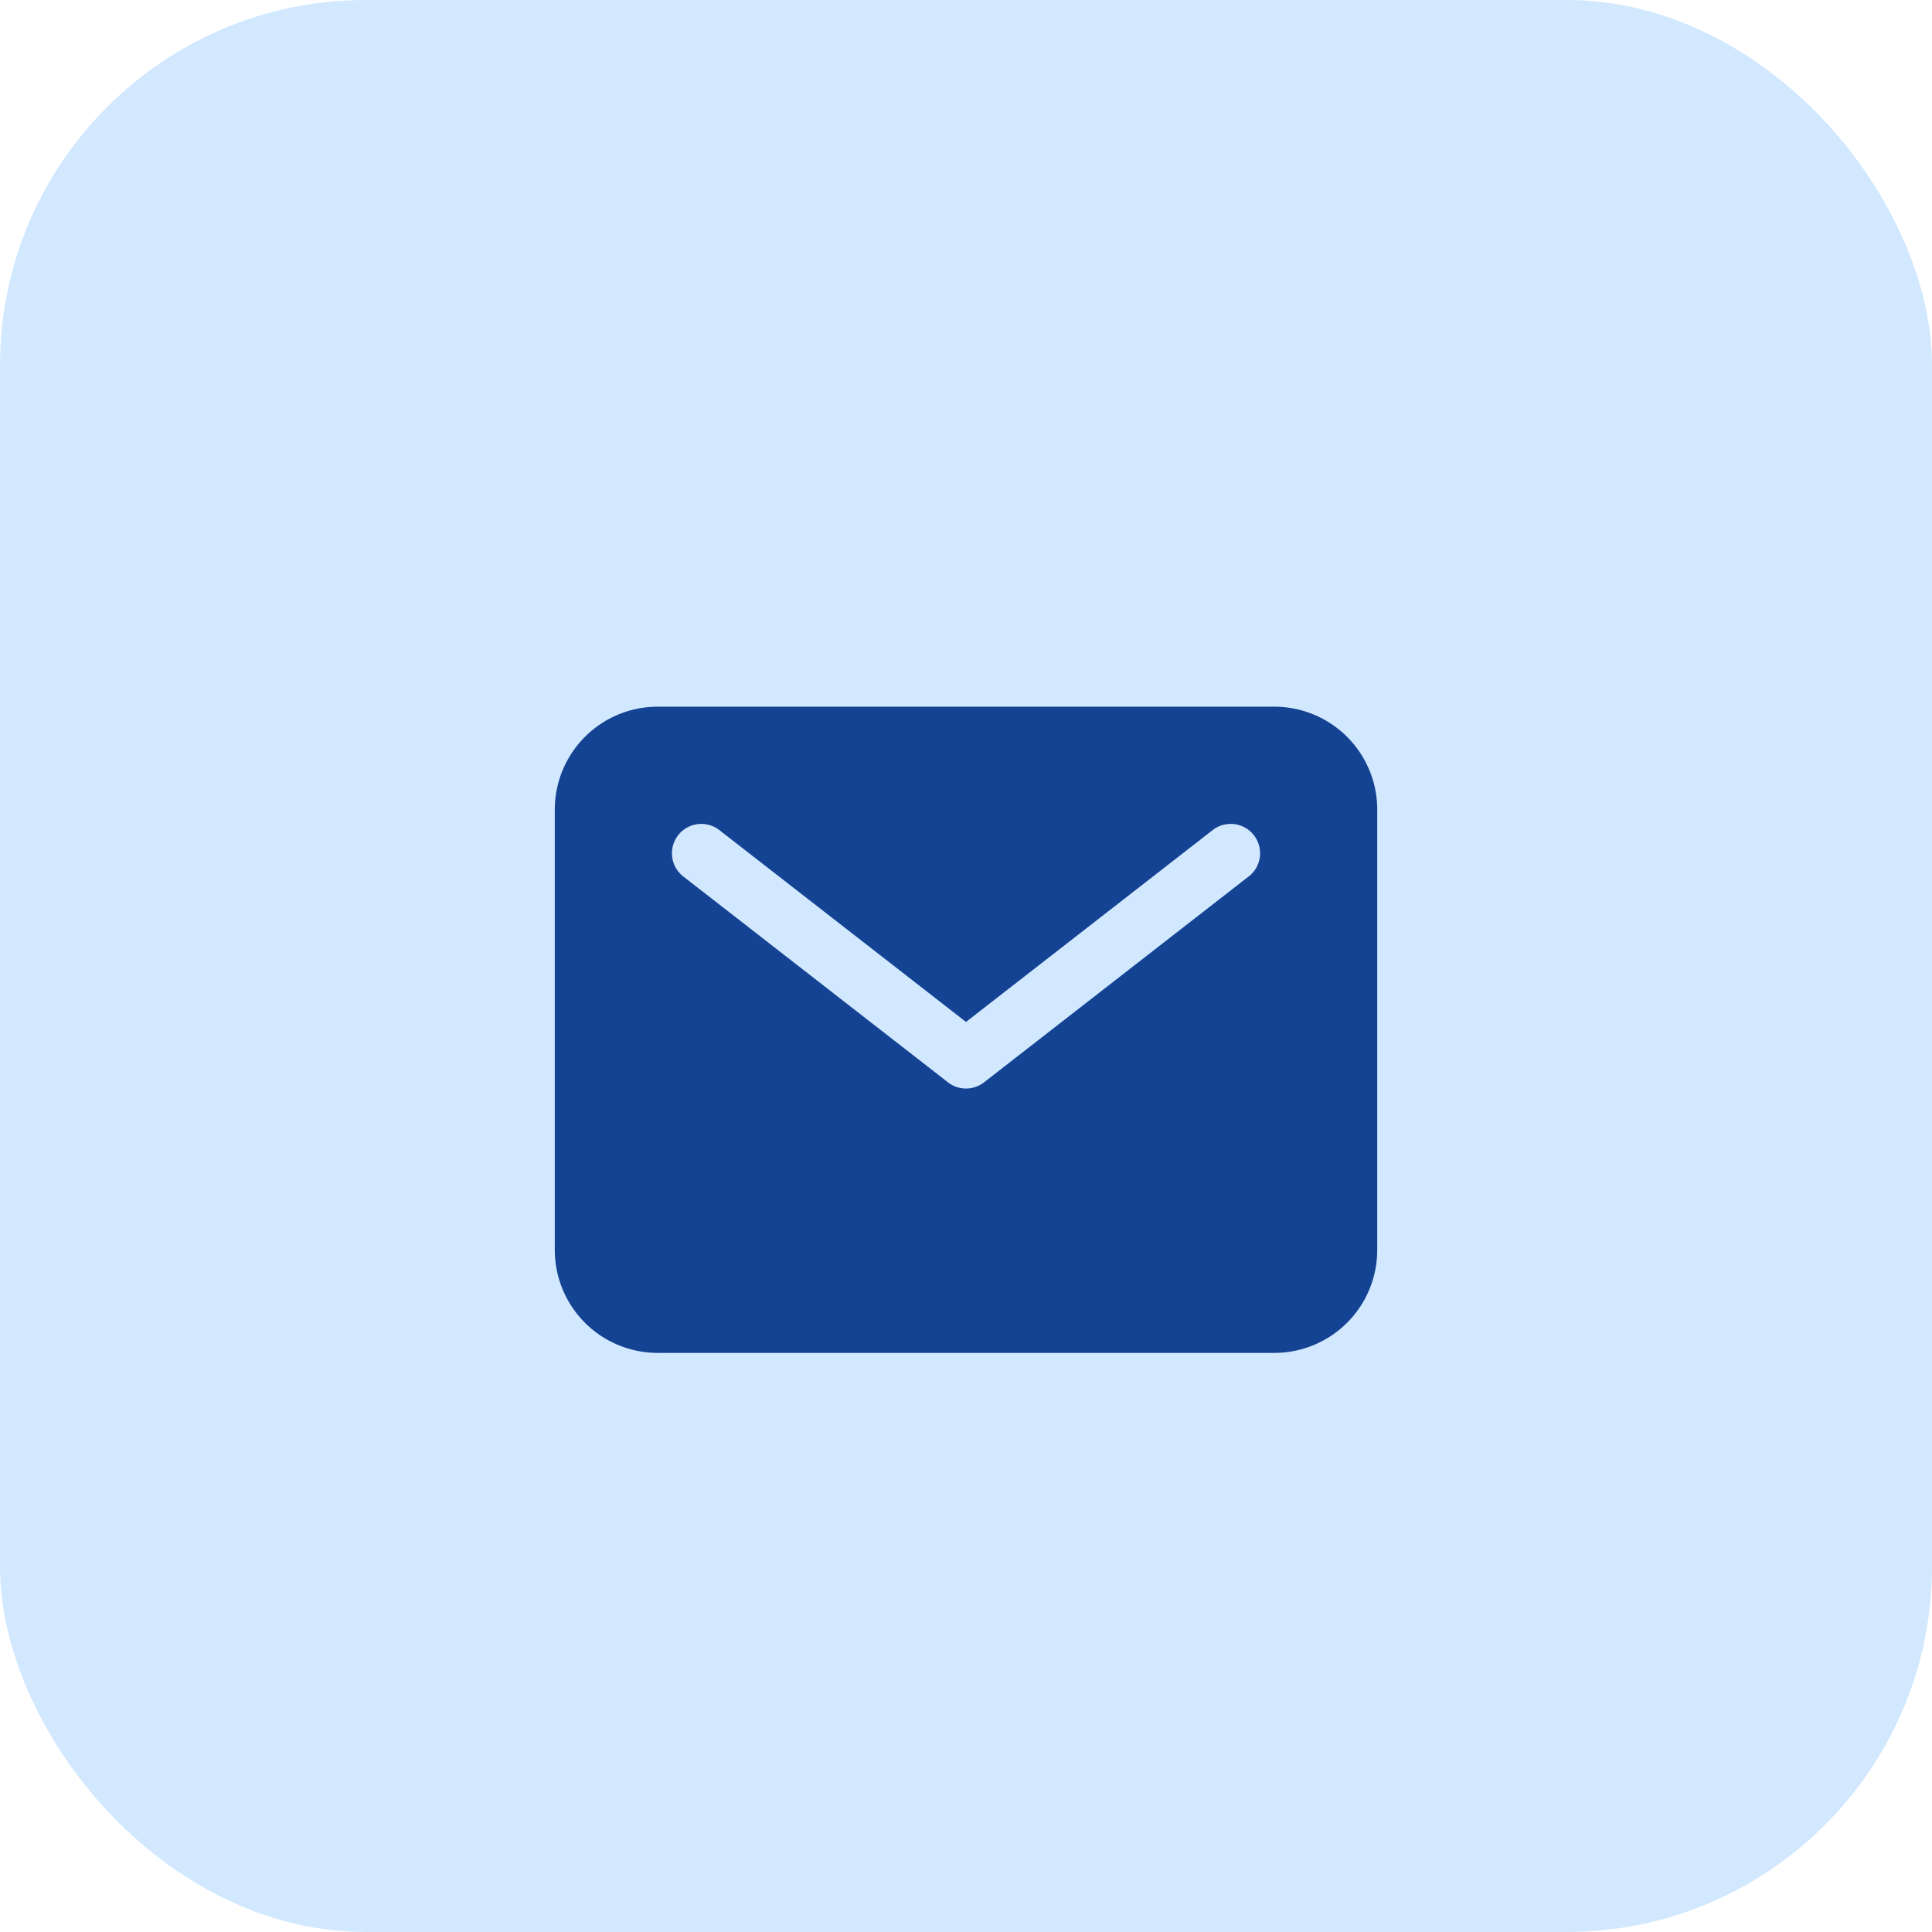 <svg xmlns="http://www.w3.org/2000/svg" width="74" height="74" viewBox="0 0 74 74">
  <g id="Grupo_61" data-name="Grupo 61" transform="translate(-278 -1031)">
    <rect id="Rectángulo_105" data-name="Rectángulo 105" width="74" height="74" rx="14" transform="translate(278 1031)" fill="#d2e8ff"/>
    <path id="mail" d="M29.813,5.625H6.188A3.942,3.942,0,0,0,2.25,9.563V26.438a3.942,3.942,0,0,0,3.938,3.938H29.813a3.942,3.942,0,0,0,3.938-3.938V9.563a3.942,3.942,0,0,0-3.938-3.938Zm-1,6.513L18.691,20.013a1.125,1.125,0,0,1-1.381,0L7.185,12.138a1.125,1.125,0,1,1,1.381-1.776L18,17.7l9.435-7.338a1.125,1.125,0,1,1,1.381,1.776Z" transform="translate(297 1052.443)" fill="#134392"/>
  </g>
</svg>
